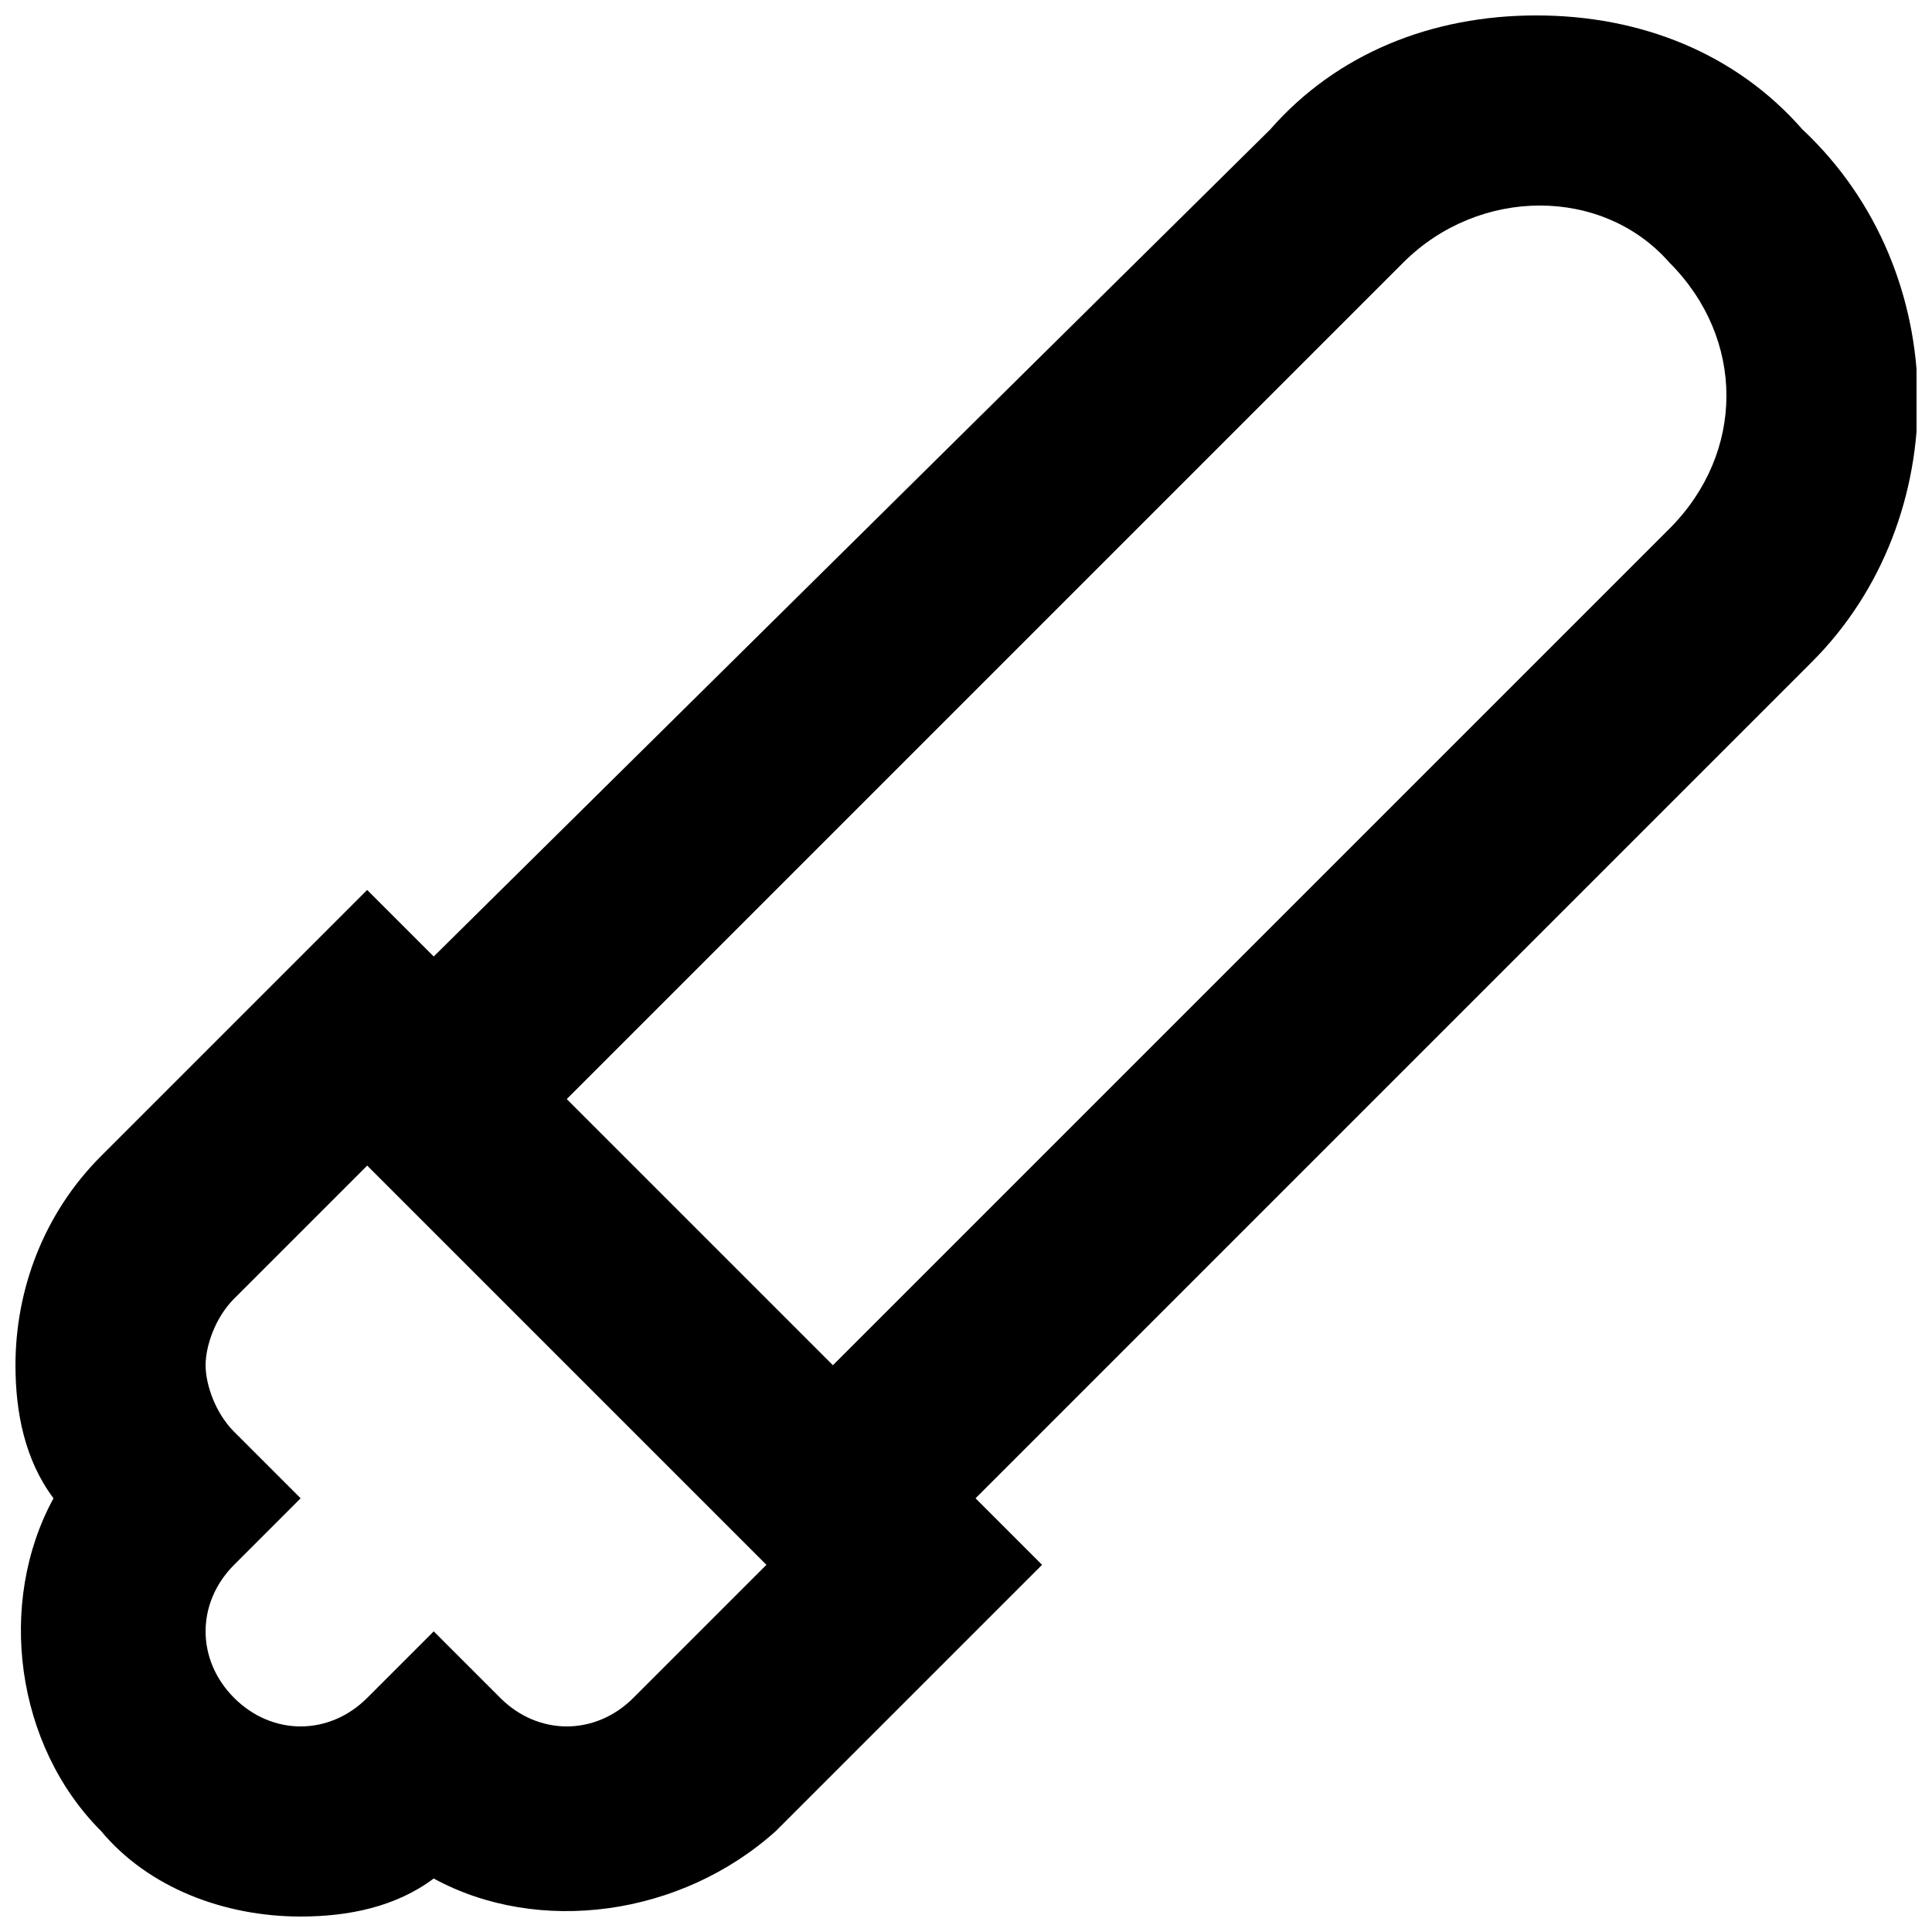 <?xml version="1.0" encoding="UTF-8"?>
<!-- Uploaded to: ICON Repo, www.svgrepo.com, Generator: ICON Repo Mixer Tools -->
<svg width="800px" height="800px" version="1.1" viewBox="144 144 512 512" xmlns="http://www.w3.org/2000/svg">
 <defs>
  <clipPath id="a">
   <path d="m148.09 148.09h503.81v503.81h-503.81z"/>
  </clipPath>
 </defs>
 <g clip-path="url(#a)">
  <path d="m621.68 178.32c-17.633-20.152-42.824-30.23-70.535-30.23s-52.898 10.078-70.535 30.23l-221.67 219.16-17.637-17.633-70.531 70.531c-15.113 15.113-22.672 35.266-22.672 55.418 0 12.594 2.519 25.191 10.078 35.266-15.113 27.711-10.078 65.496 12.594 88.168 12.594 15.117 32.746 22.672 52.898 22.672 12.594 0 25.191-2.519 35.266-10.078 27.711 15.117 65.496 10.078 90.688-12.594l70.535-70.535-17.633-17.633 221.68-221.68c37.785-37.785 37.785-103.28-2.519-141.06zm-309.84 415.64c-10.078 10.078-25.191 10.078-35.266 0l-17.633-17.633-17.633 17.633c-10.078 10.078-25.191 10.078-35.266 0-10.078-10.078-10.078-25.191 0-35.266l17.629-17.633-17.633-17.633c-5.039-5.039-7.555-12.598-7.555-17.637s2.519-12.594 7.559-17.633l35.266-35.266 105.8 105.8zm274.57-309.84-221.68 221.68-70.535-70.535 221.68-221.68c20.152-20.152 52.898-20.152 70.535 0 20.152 20.156 20.152 50.383 0 70.535z"/>
 </g>
</svg>